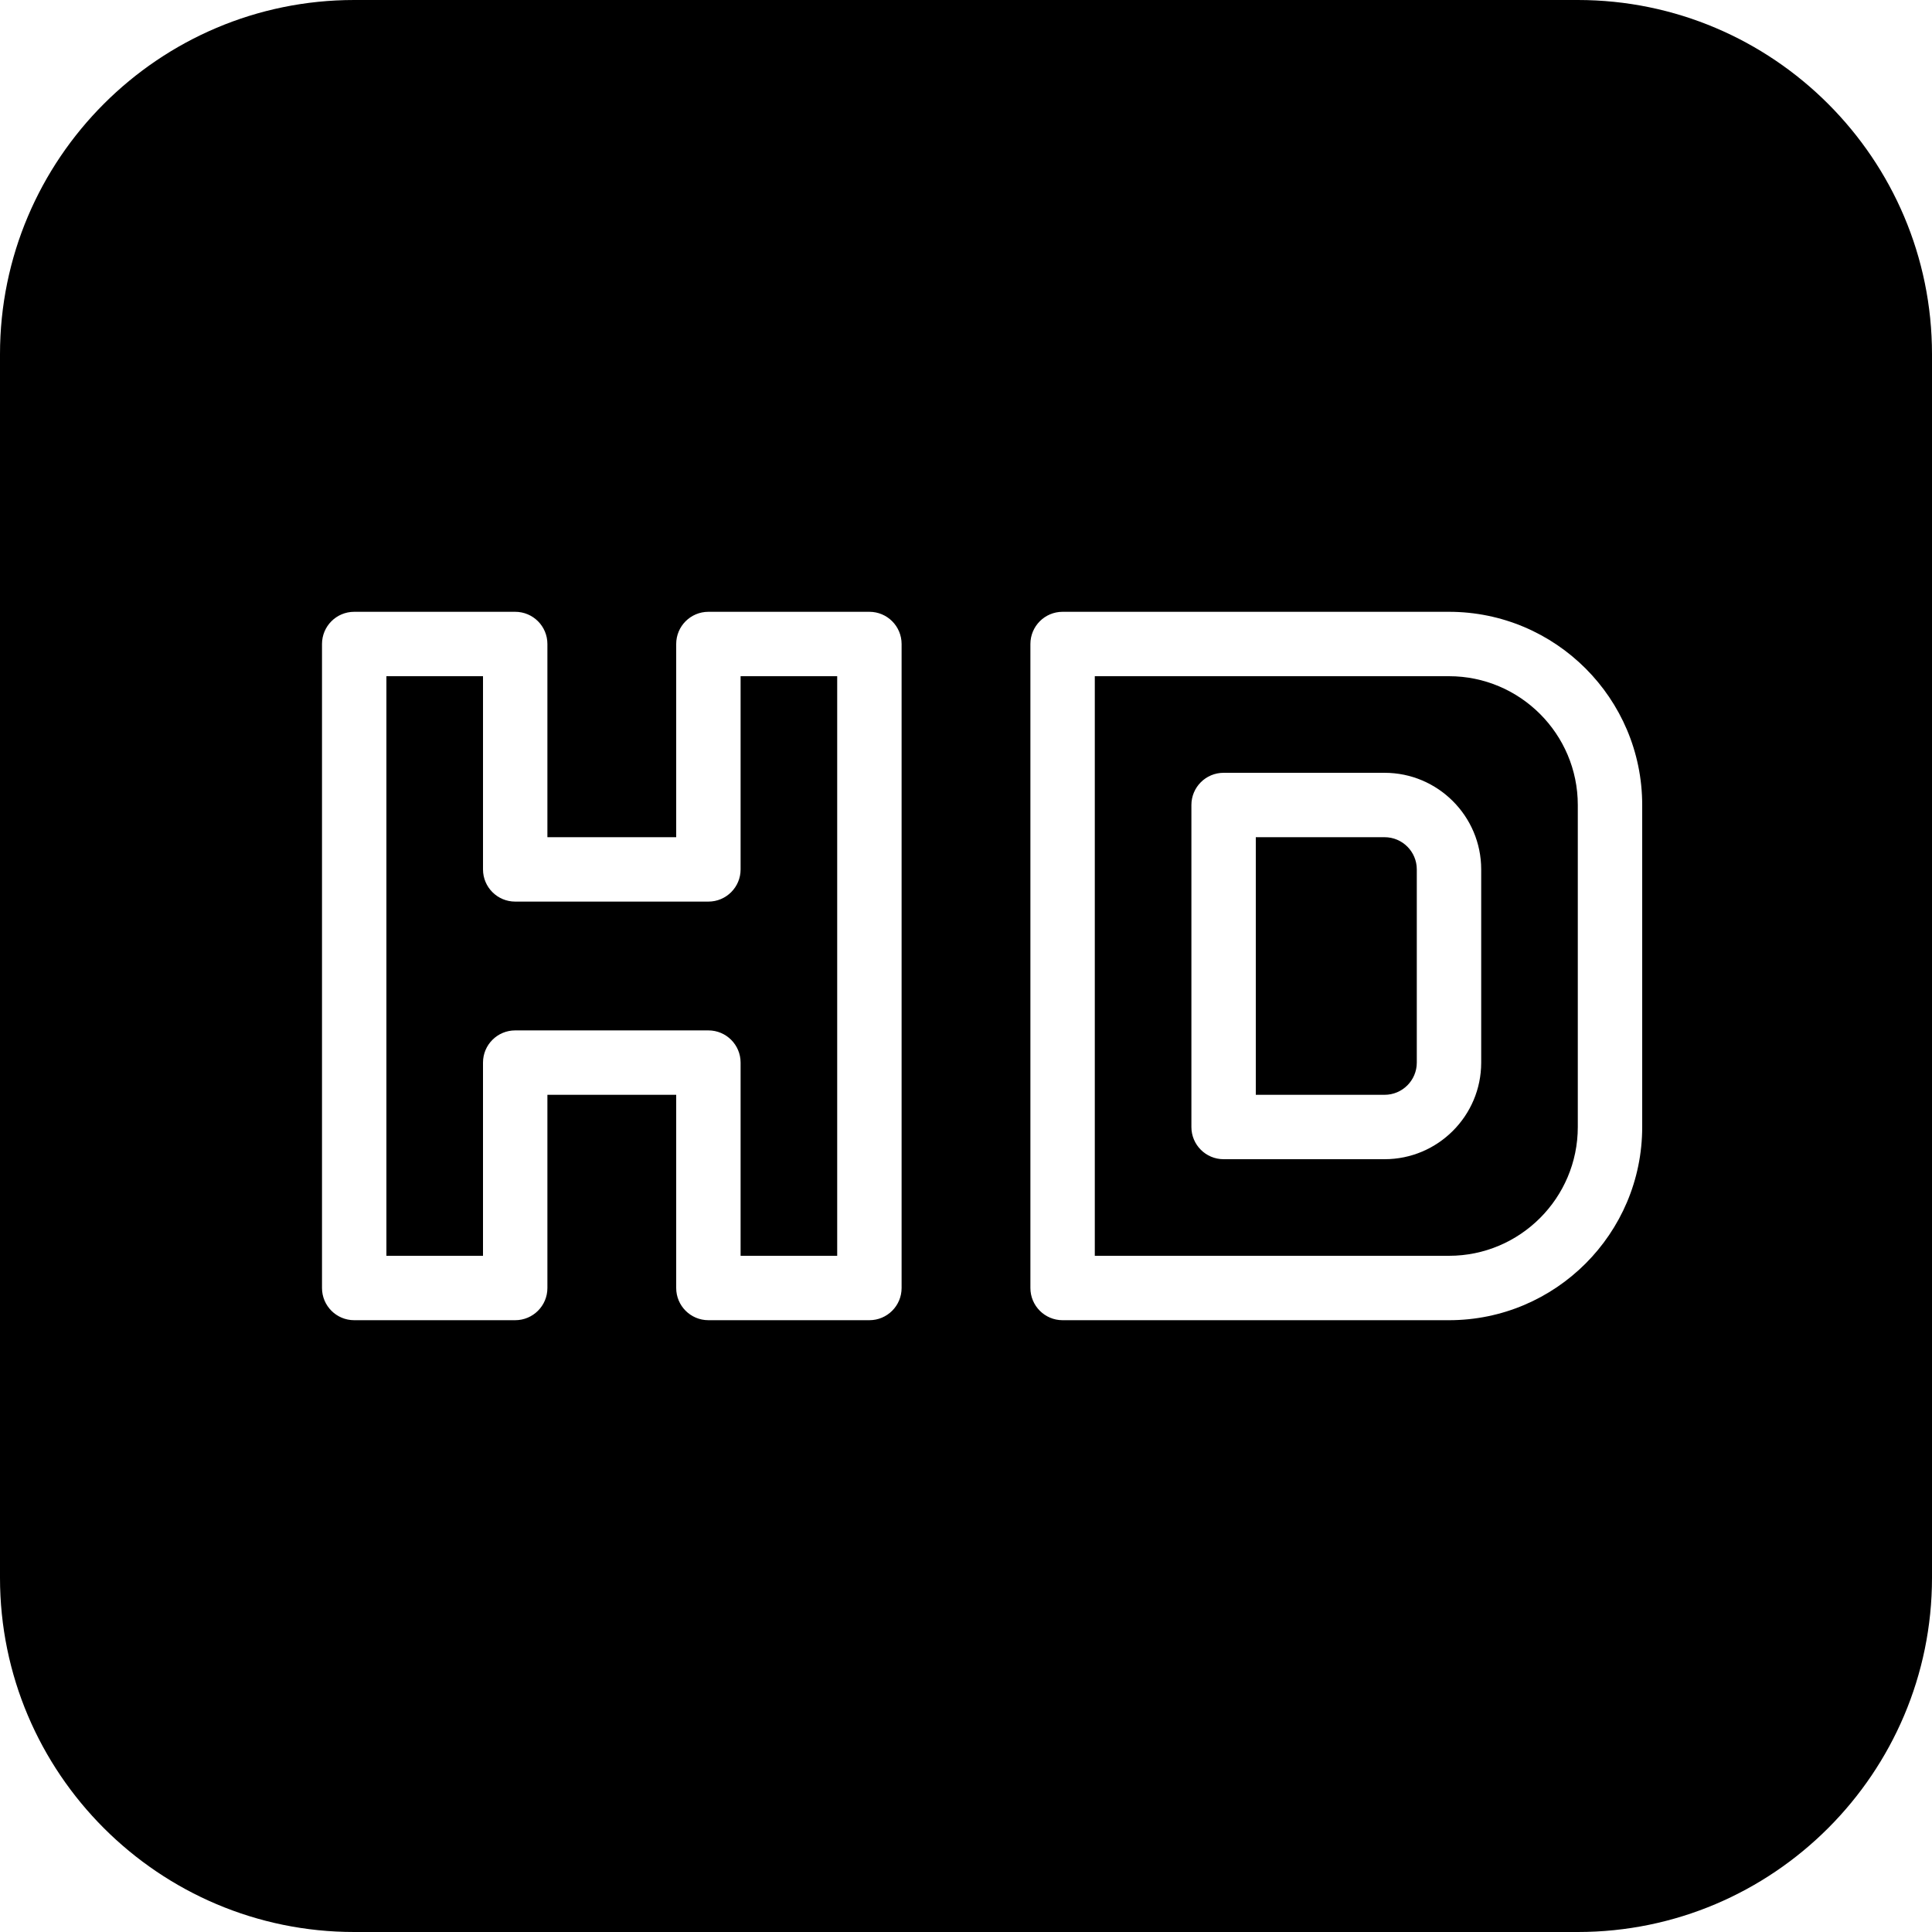 <?xml version="1.0" encoding="iso-8859-1"?>
<!-- Uploaded to: SVG Repo, www.svgrepo.com, Generator: SVG Repo Mixer Tools -->
<svg fill="#000000" height="800px" width="800px" version="1.1" id="Layer_1" xmlns="http://www.w3.org/2000/svg" xmlns:xlink="http://www.w3.org/1999/xlink" 
	 viewBox="0 0 512 512" xml:space="preserve">
<g>
	<g>
		<g>
			<path d="M366.933,221.867H332.8v68.267h34.133c4.71,0,8.533-3.831,8.533-8.533v-51.2
				C375.467,225.698,371.644,221.867,366.933,221.867z"/>
			<path d="M196.267,230.4c0,4.71-3.814,8.533-8.533,8.533h-51.2c-4.719,0-8.533-3.823-8.533-8.533v-51.2h-25.6v153.6H128v-51.2
				c0-4.71,3.814-8.533,8.533-8.533h51.2c4.719,0,8.533,3.823,8.533,8.533v51.2h25.6V179.2h-25.6V230.4z"/>
			<path d="M418.133,0H93.867C42.112,0,0,42.112,0,93.867v324.267C0,469.888,42.112,512,93.867,512h324.267
				C469.888,512,512,469.888,512,418.133V93.867C512,42.112,469.888,0,418.133,0z M238.933,341.333c0,4.71-3.814,8.533-8.533,8.533
				h-42.667c-4.719,0-8.533-3.823-8.533-8.533v-51.2h-34.133v51.2c0,4.71-3.814,8.533-8.533,8.533H93.867
				c-4.719,0-8.533-3.823-8.533-8.533V170.667c0-4.71,3.814-8.533,8.533-8.533h42.667c4.719,0,8.533,3.823,8.533,8.533v51.2H179.2
				v-51.2c0-4.71,3.814-8.533,8.533-8.533H230.4c4.719,0,8.533,3.823,8.533,8.533V341.333z M435.2,298.667
				c0,28.237-22.963,51.2-51.2,51.2H281.6c-4.719,0-8.533-3.823-8.533-8.533V170.667c0-4.71,3.814-8.533,8.533-8.533H384
				c28.237,0,51.2,22.963,51.2,51.2V298.667z"/>
			<path d="M384,179.2h-93.867v153.6H384c18.825,0,34.133-15.309,34.133-34.133v-85.333C418.133,194.509,402.825,179.2,384,179.2z
				 M392.533,281.6c0,14.114-11.486,25.6-25.6,25.6h-42.667c-4.719,0-8.533-3.823-8.533-8.533v-85.333
				c0-4.71,3.814-8.533,8.533-8.533h42.667c14.114,0,25.6,11.486,25.6,25.6V281.6z"/>
		</g>
	</g>
</g>
</svg>